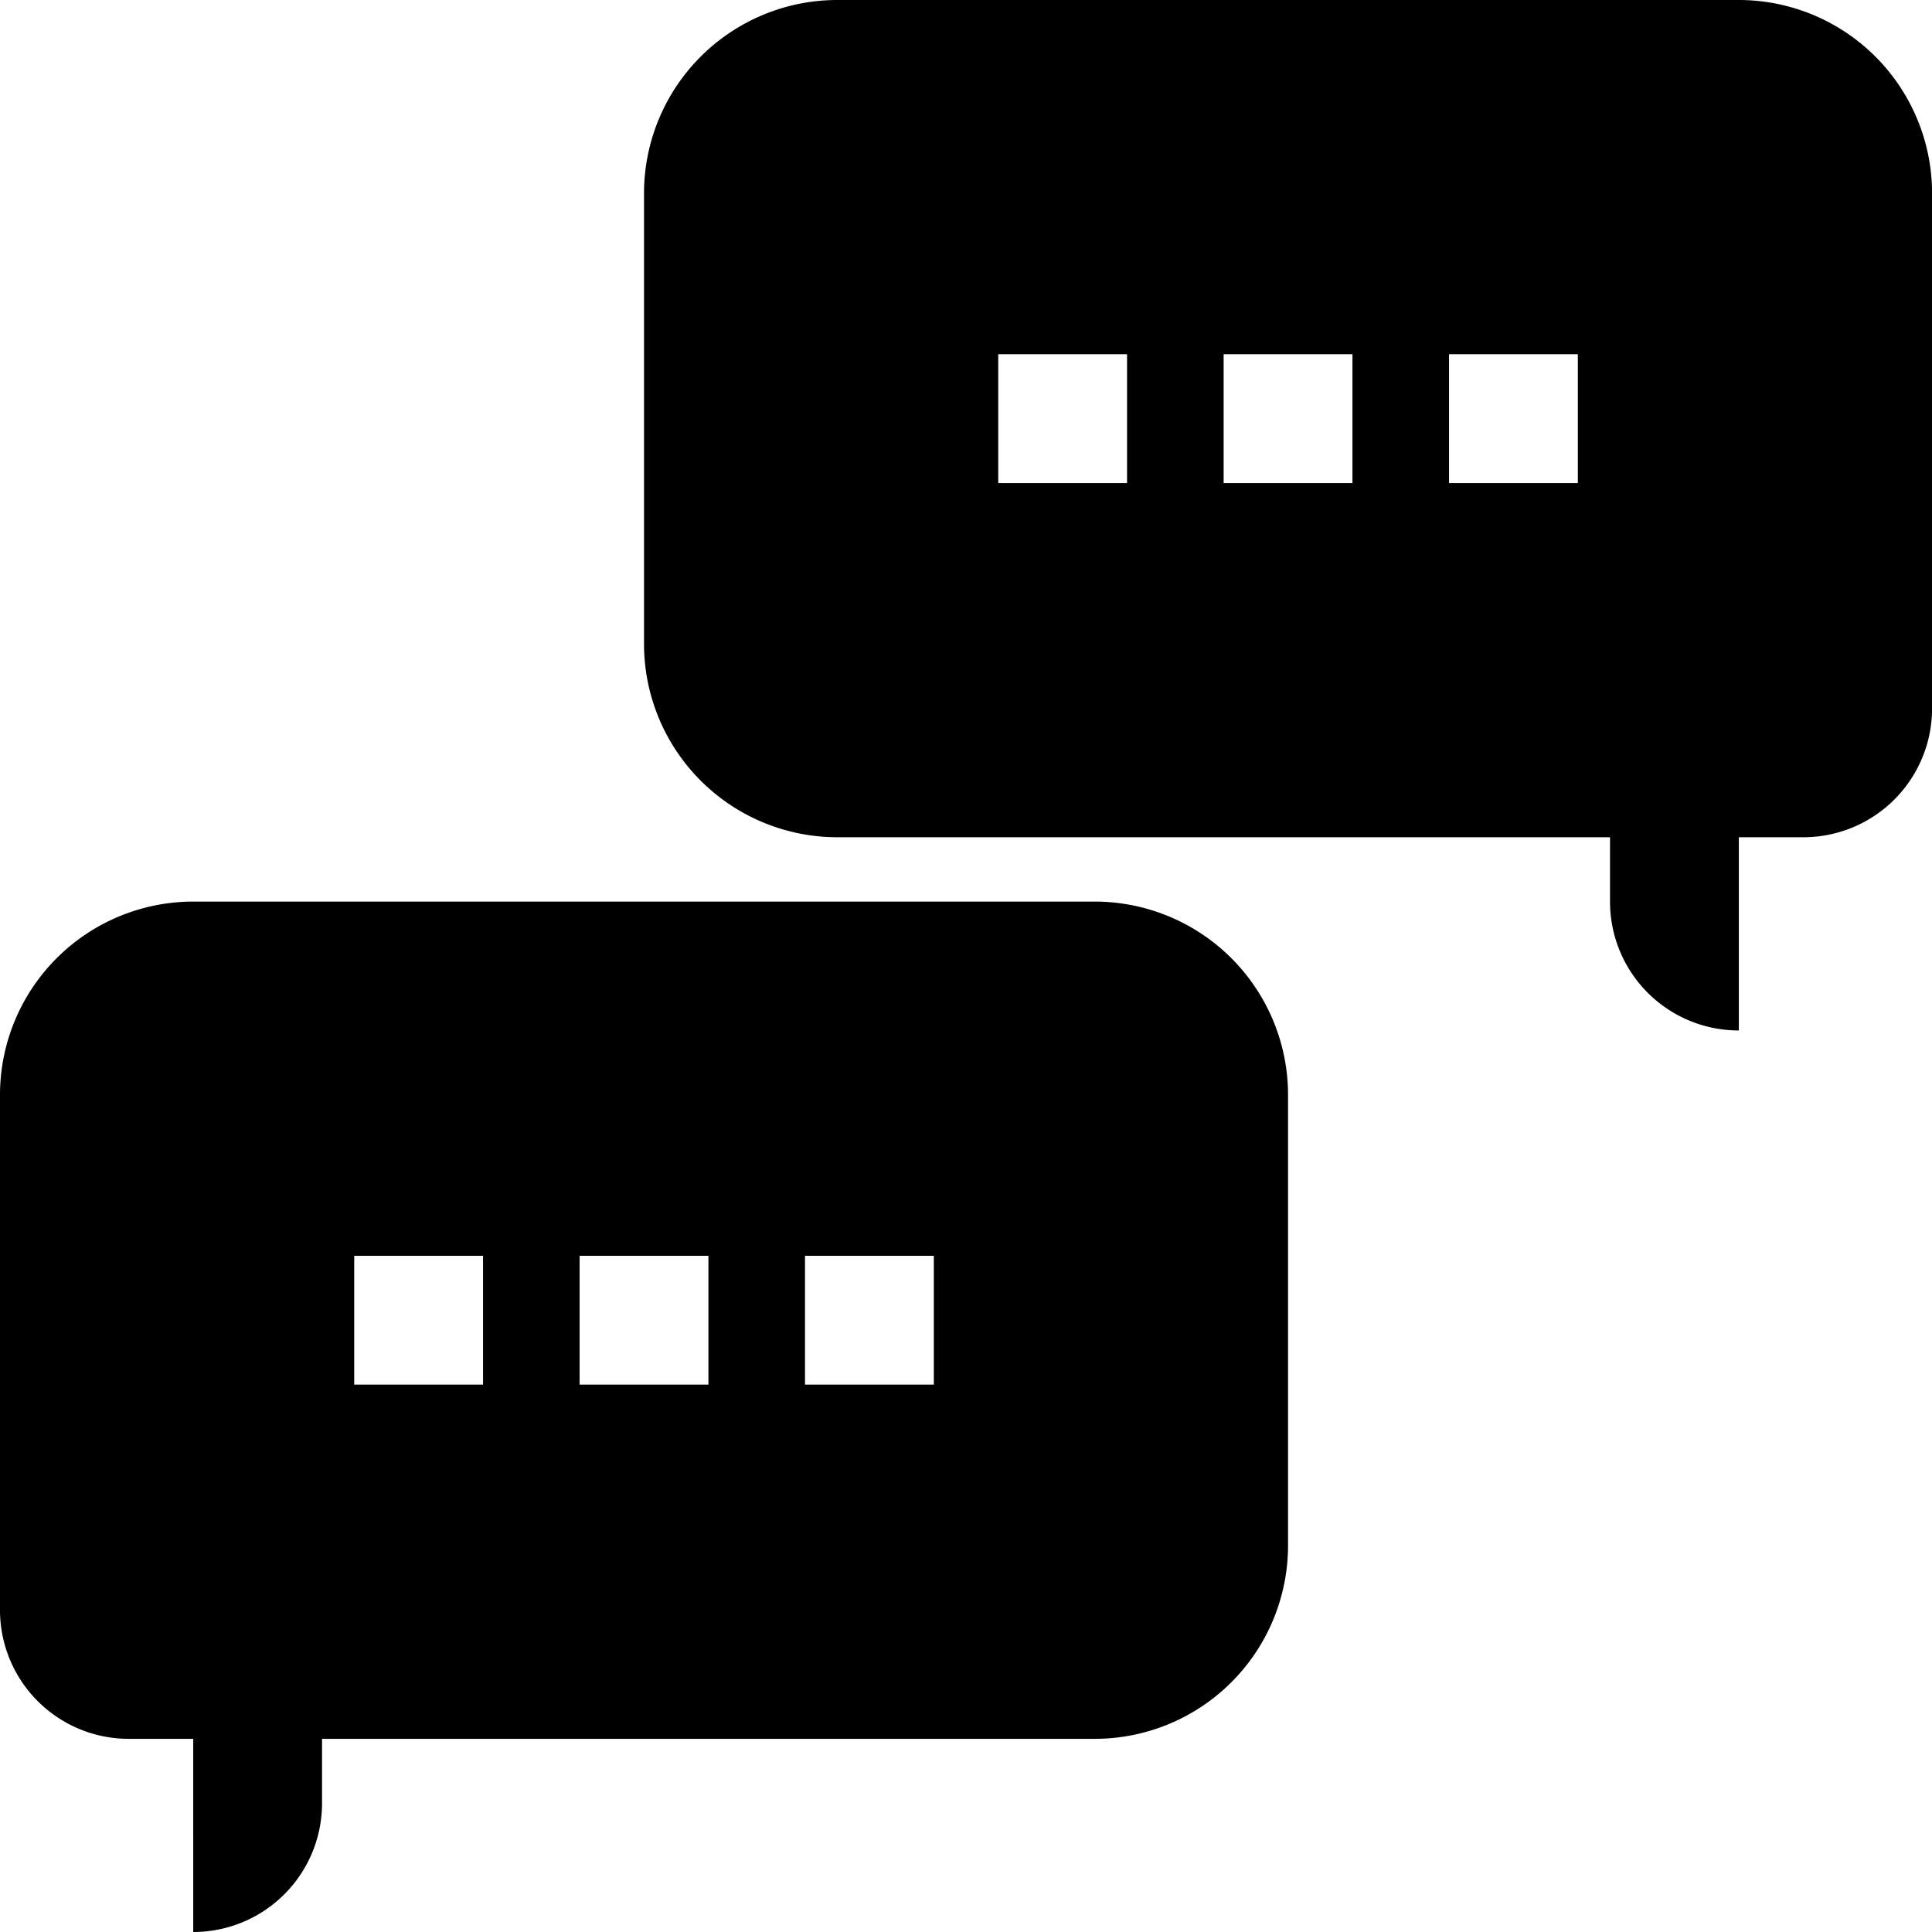 <svg xmlns="http://www.w3.org/2000/svg" width="29.306" height="29.306" viewBox="0 0 29.306 29.306">
  <g id="noun-talking-2829293" transform="translate(-2 -2)">
    <g id="Groupe_162" data-name="Groupe 162" transform="translate(2 2)">
      <g id="Groupe_161" data-name="Groupe 161" transform="translate(0 0)">
        <path id="Tracé_340" data-name="Tracé 340" d="M18.607,30H4.931A2.933,2.933,0,0,0,2,32.931v7.815A1.953,1.953,0,0,0,3.954,42.7h.977V45.63a1.953,1.953,0,0,0,1.954-1.954V42.7H18.607a2.933,2.933,0,0,0,2.931-2.931V32.931A2.933,2.933,0,0,0,18.607,30Zm-9.28,7.327H7.373V35.373H9.327Zm3.419,0H10.792V35.373h1.954Zm3.419,0H14.211V35.373h1.954Z" transform="translate(-2 -16.324)"/>
        <path id="Tracé_341" data-name="Tracé 341" d="M38.607,2H24.931A2.933,2.933,0,0,0,22,4.931v6.838A2.933,2.933,0,0,0,24.931,14.7H36.653v.977a1.953,1.953,0,0,0,1.954,1.954V14.7h.977a1.953,1.953,0,0,0,1.954-1.954V4.931A2.933,2.933,0,0,0,38.607,2Zm-9.28,7.327H27.373V7.373h1.954Zm3.419,0H30.792V7.373h1.954Zm3.419,0H34.211V7.373h1.954Z" transform="translate(-12.231 -2)"/>
      </g>
    </g>
  </g>
</svg>
